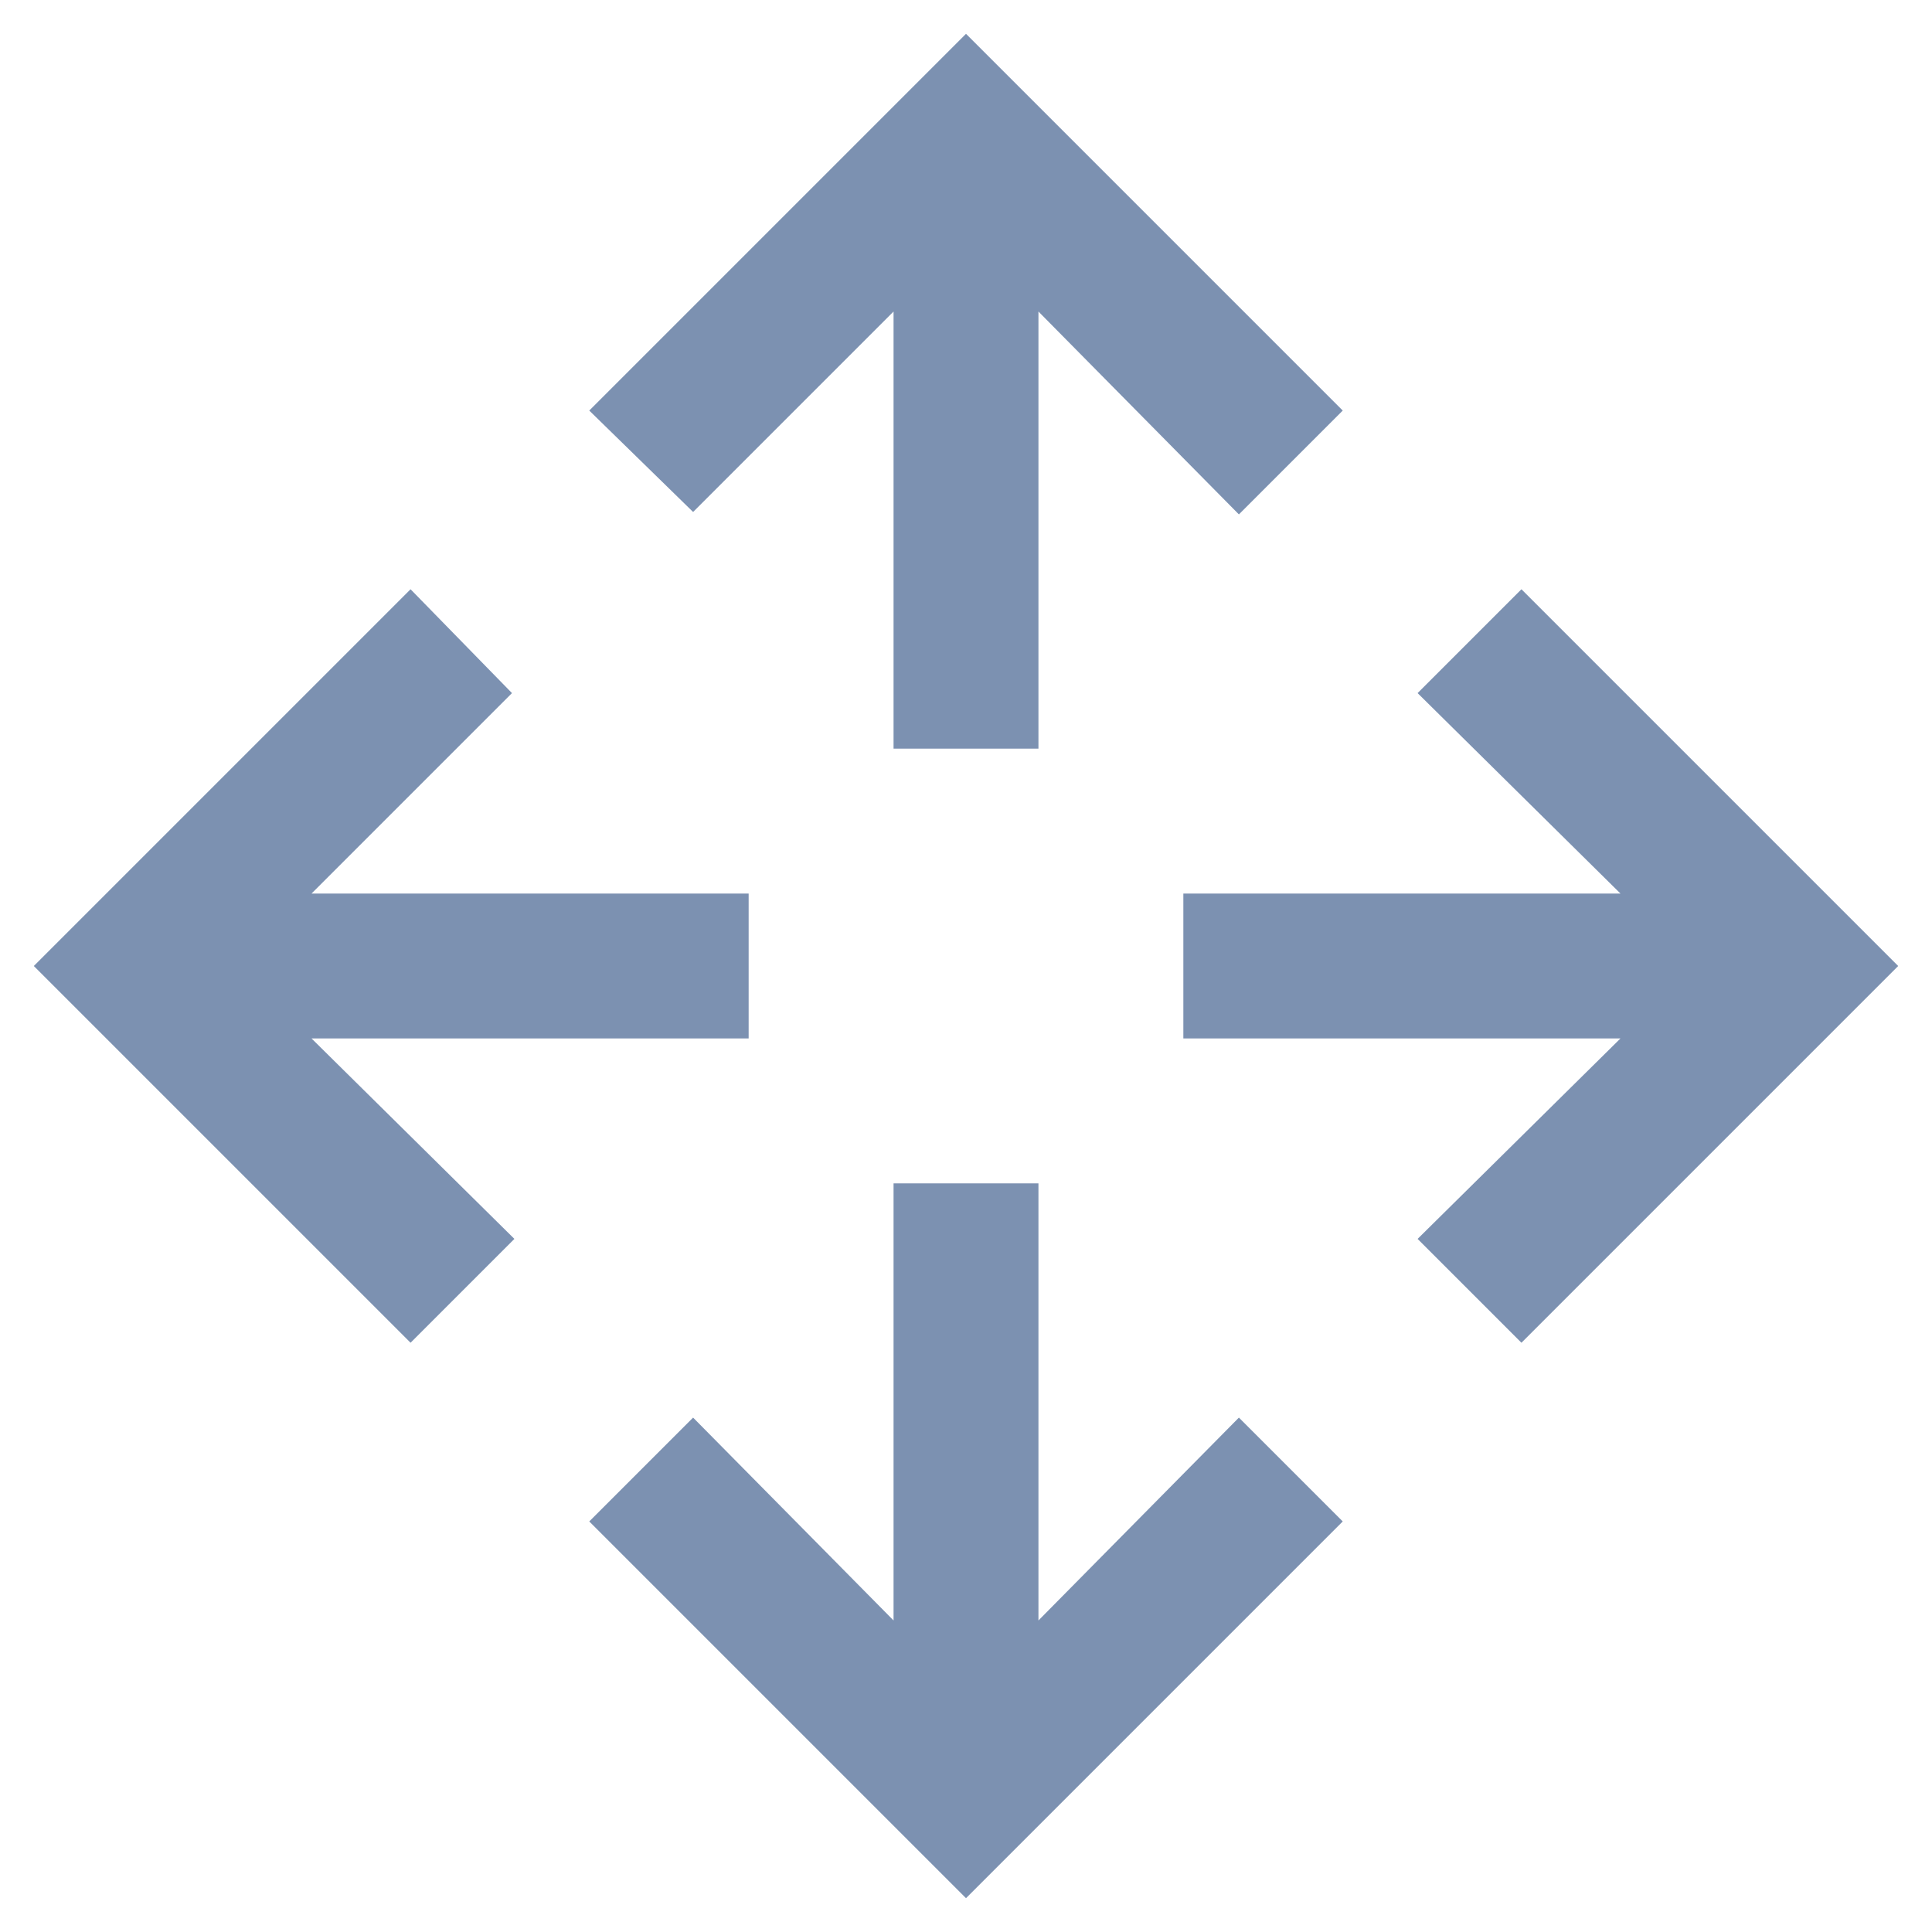 <svg width="40" height="40" viewBox="0 0 40 40" fill="none" xmlns="http://www.w3.org/2000/svg">
<path d="M20 39.3L12.2 31.5L14.35 29.35L18.5 33.55V24.5H21.5V33.55L25.65 29.35L27.8 31.5L20 39.3ZM8.5 27.8L0.7 20L8.5 12.2L10.6 14.35L6.45 18.5H15.5V21.5H6.45L10.65 25.65L8.5 27.8ZM31.5 27.8L29.35 25.65L33.55 21.5H24.5V18.5H33.55L29.35 14.35L31.5 12.2L39.3 20L31.5 27.8ZM18.5 15.5V6.45L14.35 10.6L12.2 8.5L20 0.7L27.8 8.5L25.65 10.65L21.5 6.45V15.5H18.5Z" fill="#7C91B1"/>
</svg>
